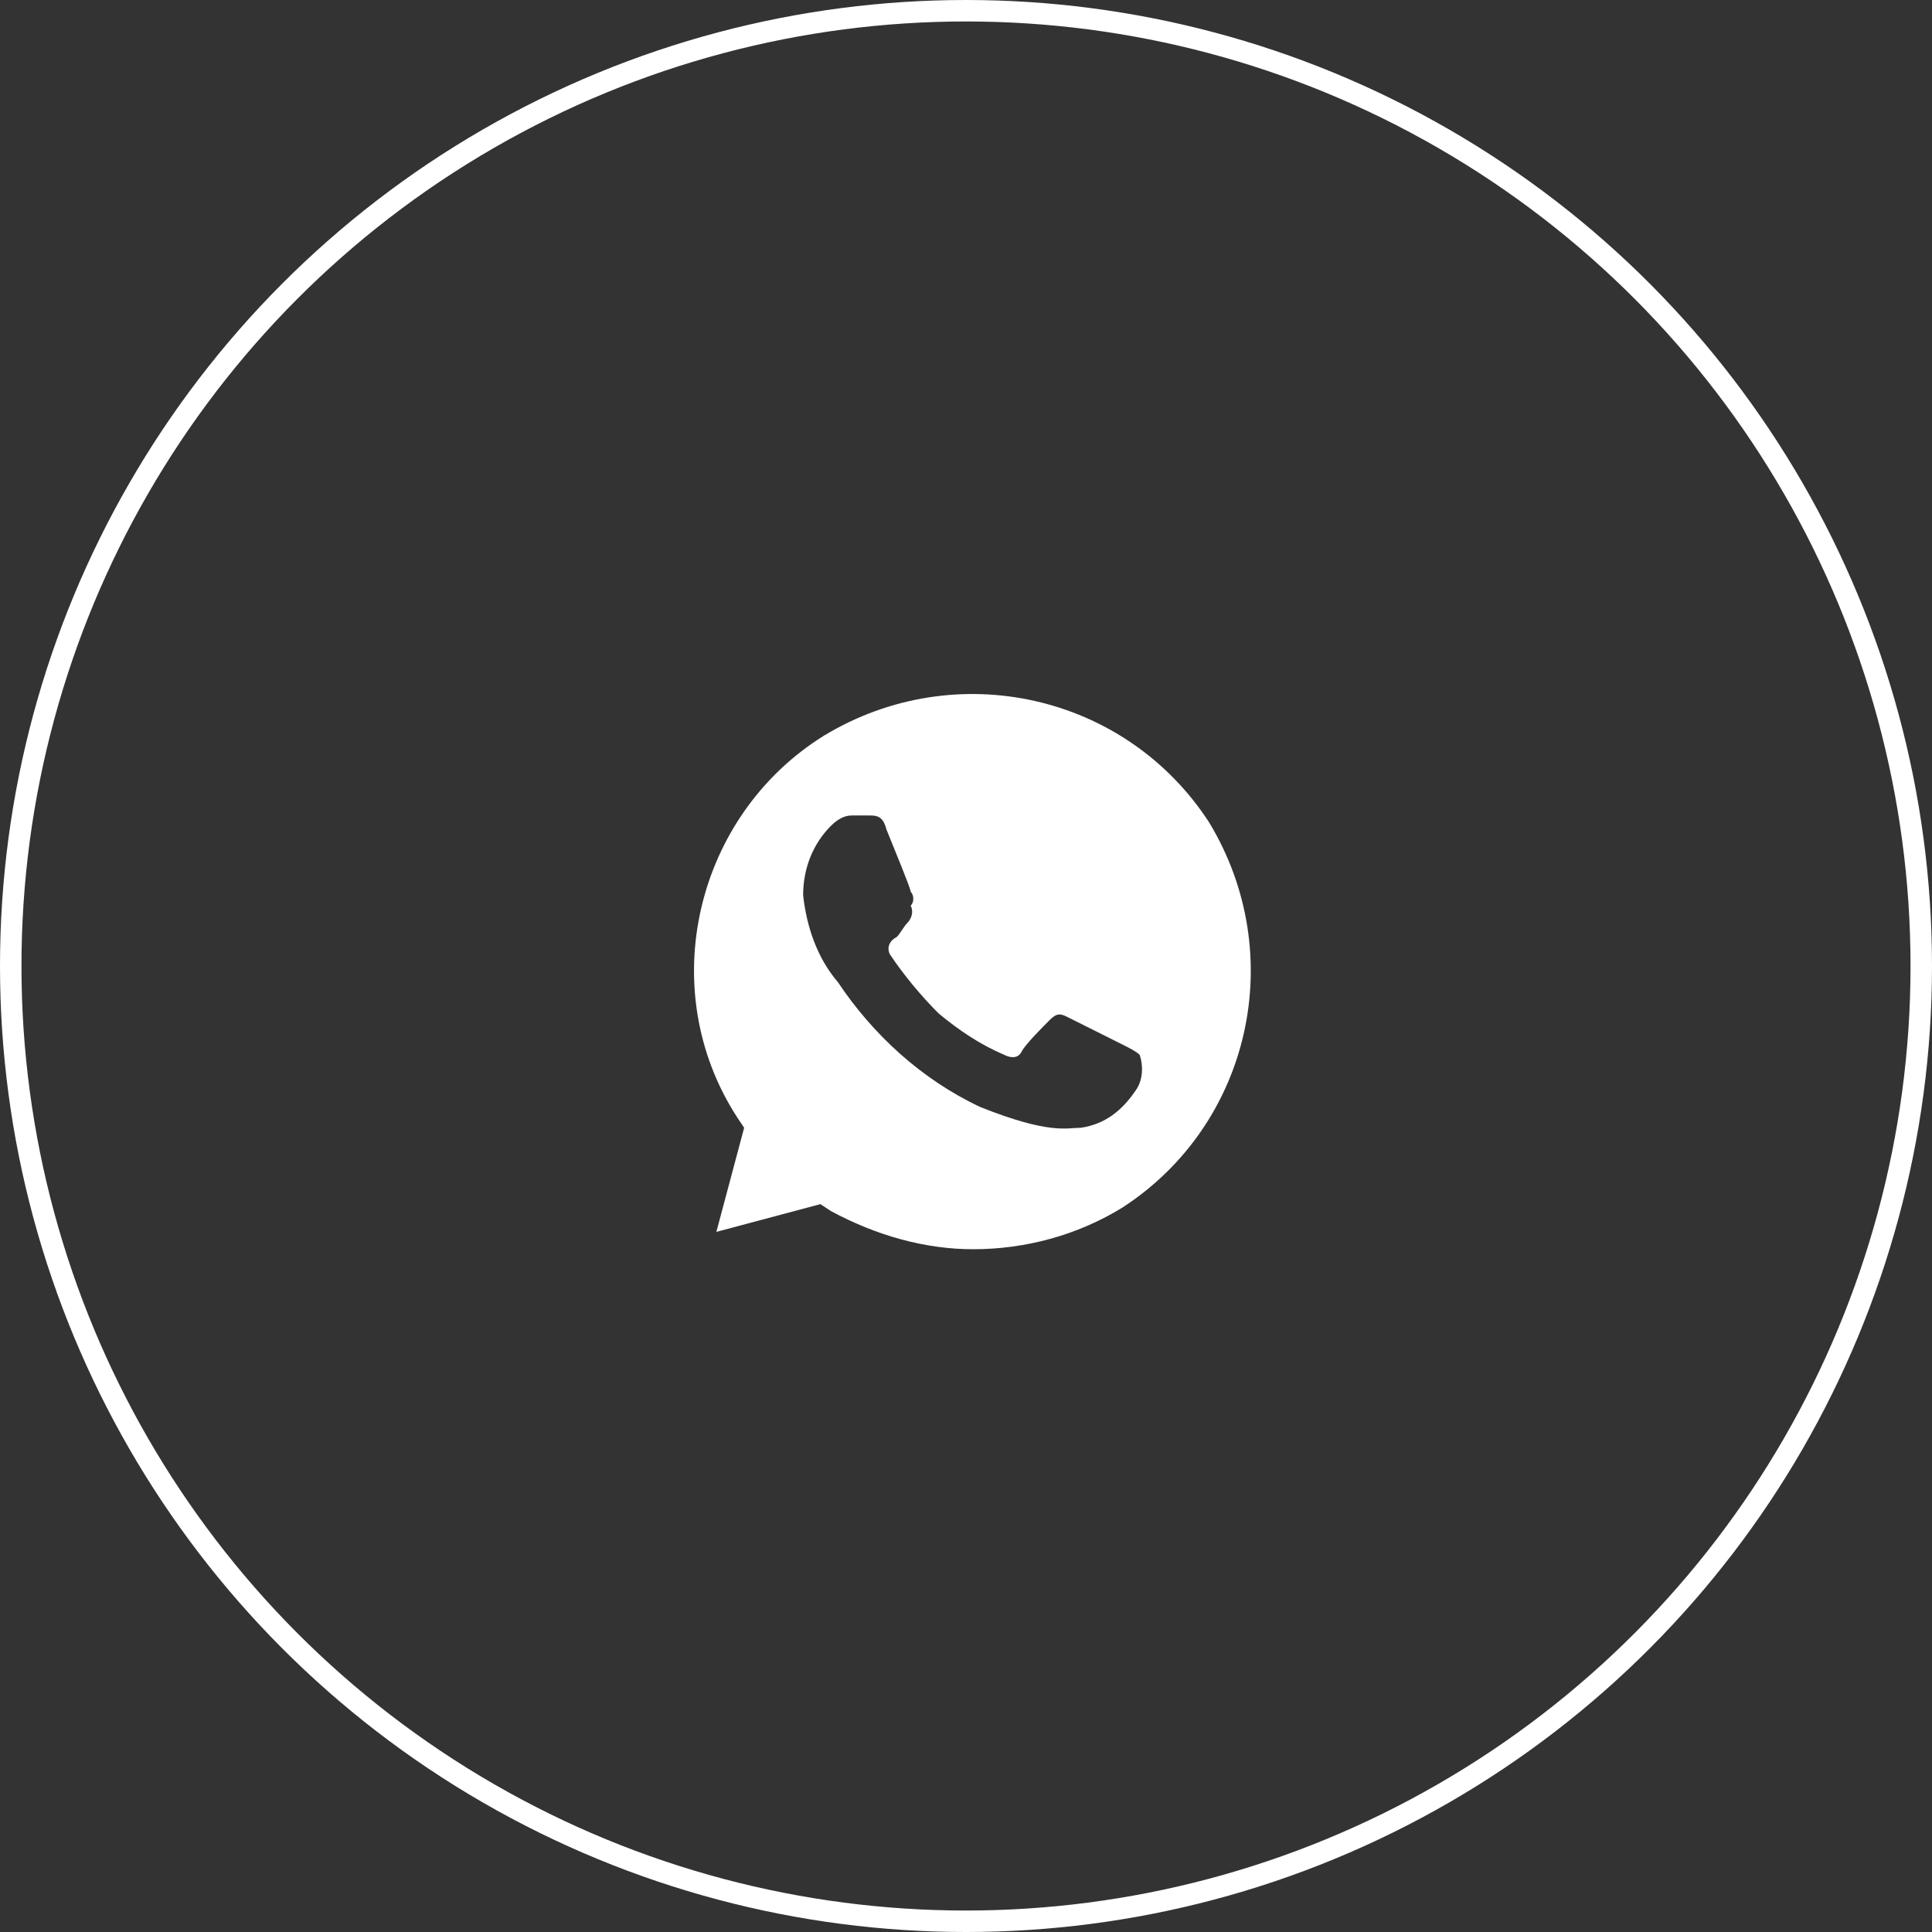 <?xml version="1.0" encoding="UTF-8"?> <svg xmlns="http://www.w3.org/2000/svg" width="90" height="90" viewBox="0 0 90 90" fill="none"><rect x="0" y="0" width="90" height="90" fill="#333333" stroke="none"/> <circle cx="45" cy="45" r="44.5" stroke="white"></circle> <path d="M56.326 38.311C52.446 32.33 44.525 30.552 38.383 34.27C32.401 37.988 30.462 46.07 34.341 52.051L34.665 52.536L33.371 57.386L38.221 56.093L38.706 56.416C40.807 57.547 43.071 58.194 45.334 58.194C47.758 58.194 50.183 57.547 52.285 56.254C58.266 52.374 60.044 44.454 56.326 38.311ZM52.931 50.758C52.285 51.728 51.476 52.374 50.345 52.536C49.698 52.536 48.89 52.859 45.657 51.566C42.909 50.273 40.646 48.172 39.029 45.747C38.059 44.615 37.574 43.16 37.413 41.706C37.413 40.412 37.898 39.281 38.706 38.473C39.029 38.149 39.352 37.988 39.676 37.988H40.484C40.807 37.988 41.131 37.988 41.292 38.634C41.616 39.443 42.424 41.382 42.424 41.544C42.586 41.706 42.586 42.029 42.424 42.191C42.586 42.514 42.424 42.837 42.262 42.999C42.101 43.16 41.939 43.484 41.777 43.645C41.454 43.807 41.292 44.13 41.454 44.454C42.101 45.424 42.909 46.394 43.717 47.202C44.687 48.01 45.657 48.657 46.788 49.142C47.112 49.303 47.435 49.303 47.597 48.98C47.758 48.657 48.567 47.848 48.89 47.525C49.213 47.202 49.375 47.202 49.698 47.363L52.285 48.657C52.608 48.818 52.931 48.98 53.093 49.142C53.255 49.627 53.255 50.273 52.931 50.758Z" fill="white"></path> </svg> 
